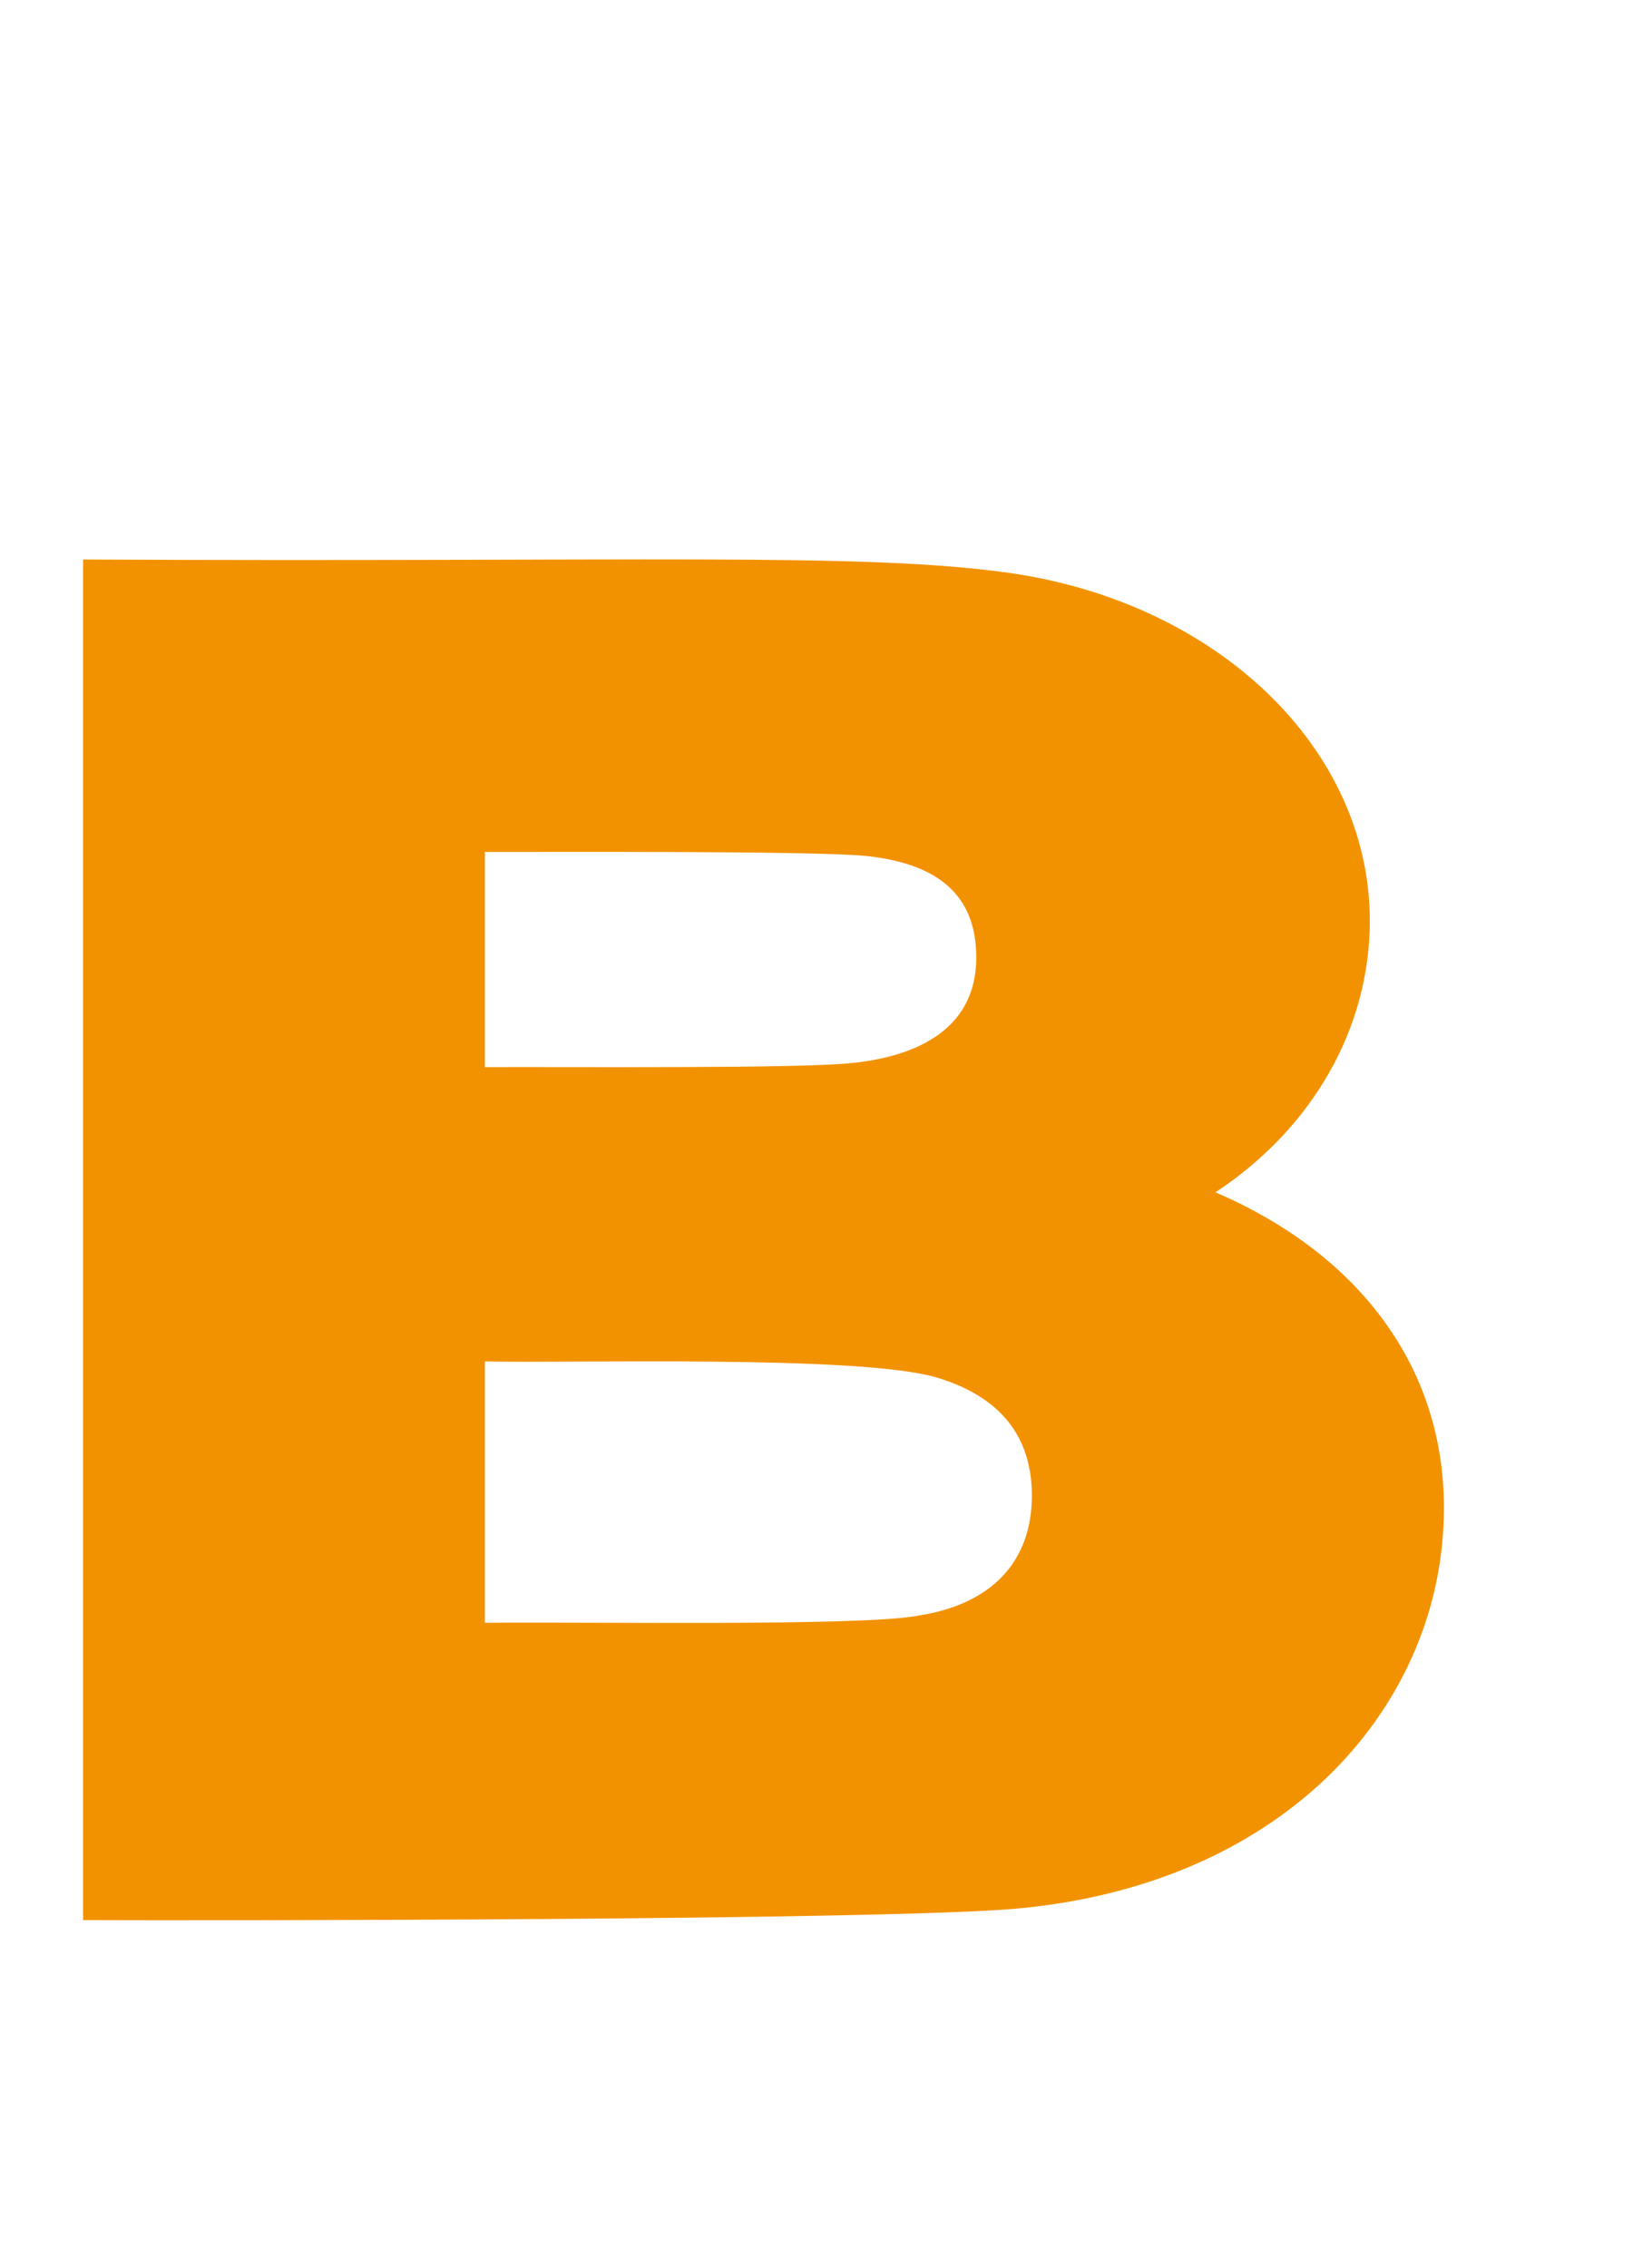 <svg width="18" height="25" viewBox="0 0 18 25" fill="none" xmlns="http://www.w3.org/2000/svg">
<path d="M11.221 21.036C14.215 20.757 15.916 18.763 15.916 16.619C15.916 15.077 14.993 13.829 13.398 13.142C14.467 12.436 15.099 11.336 15.099 10.149C15.099 8.258 13.431 6.646 11.133 6.316C9.516 6.085 7.067 6.198 0.916 6.167V21.164C2.348 21.17 9.791 21.167 11.221 21.036ZM5.345 9.39C5.864 9.393 8.924 9.375 9.54 9.434C10.362 9.519 10.761 9.884 10.761 10.552C10.761 11.401 10.012 11.655 9.382 11.718C8.787 11.779 6.299 11.758 5.345 11.762V9.39ZM5.345 15.006C6.279 15.028 9.459 14.932 10.317 15.181C11.018 15.388 11.374 15.826 11.374 16.485C11.374 17.214 10.929 17.684 10.121 17.808L10.106 17.811C9.451 17.926 6.537 17.875 5.345 17.887V15.006Z" fill="#F39200"/>
</svg>
